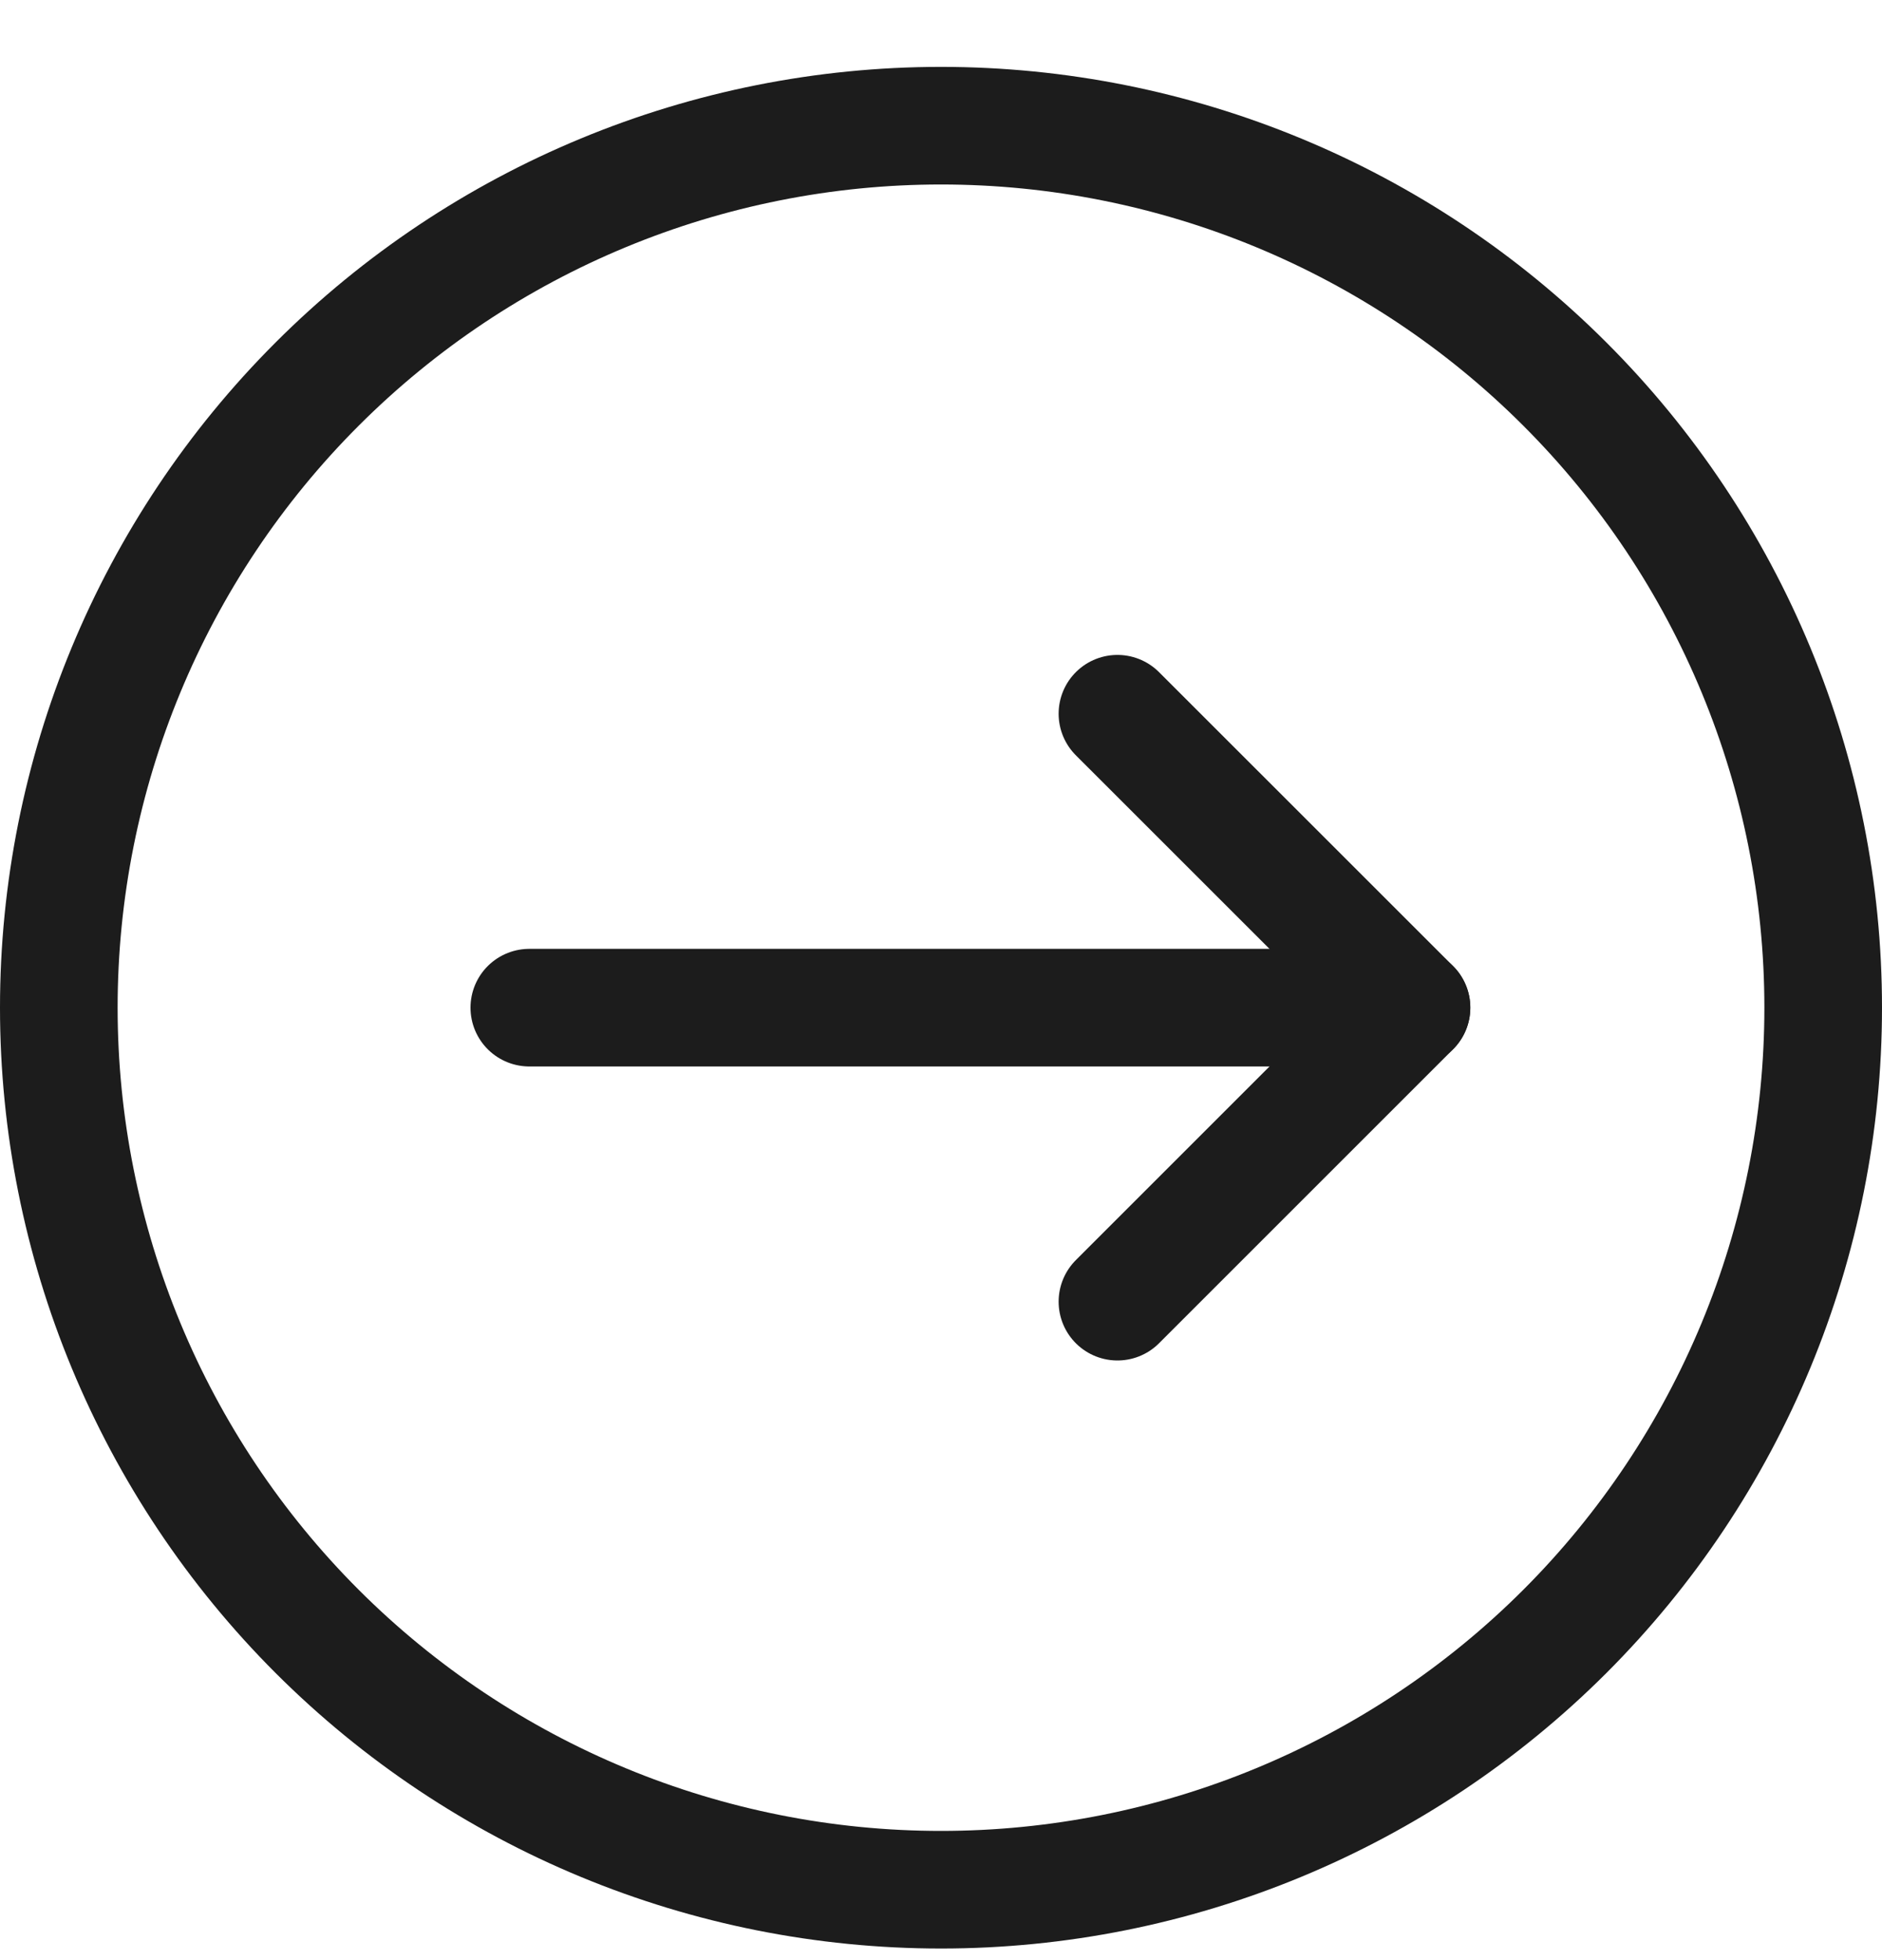 <?xml version="1.0" encoding="UTF-8"?>
<svg xmlns="http://www.w3.org/2000/svg" width="24" height="25" viewBox="0 0 24 25" fill="none">
  <g clip-path="url(#clip0_68_268)">
    <path d="M14.25 16.602L18 12.852L14.25 9.103" stroke="#1C1C1C" stroke-width="1.5" stroke-linecap="round" stroke-linejoin="round"></path>
    <path d="M6.75 12.852L18 12.852" stroke="#1C1C1C" stroke-width="1.5" stroke-linecap="round" stroke-linejoin="round"></path>
    <path d="M12 1.603C9.016 1.603 6.155 2.788 4.045 4.898C1.935 7.007 0.75 9.869 0.75 12.852C0.75 15.836 1.935 18.698 4.045 20.808C6.155 22.917 9.016 24.102 12 24.102C14.984 24.102 17.845 22.917 19.955 20.808C22.065 18.698 23.25 15.836 23.25 12.852C23.25 9.869 22.065 7.007 19.955 4.898C17.845 2.788 14.984 1.603 12 1.603Z" stroke="#1C1C1C" stroke-width="1.5" stroke-linecap="round" stroke-linejoin="round"></path>
  </g>
  <defs>
    <clipPath id="clip0_68_268">
      <rect width="24" height="24" fill="white" transform="translate(24 0.853) rotate(90)"></rect>
    </clipPath>
  </defs>
</svg>
